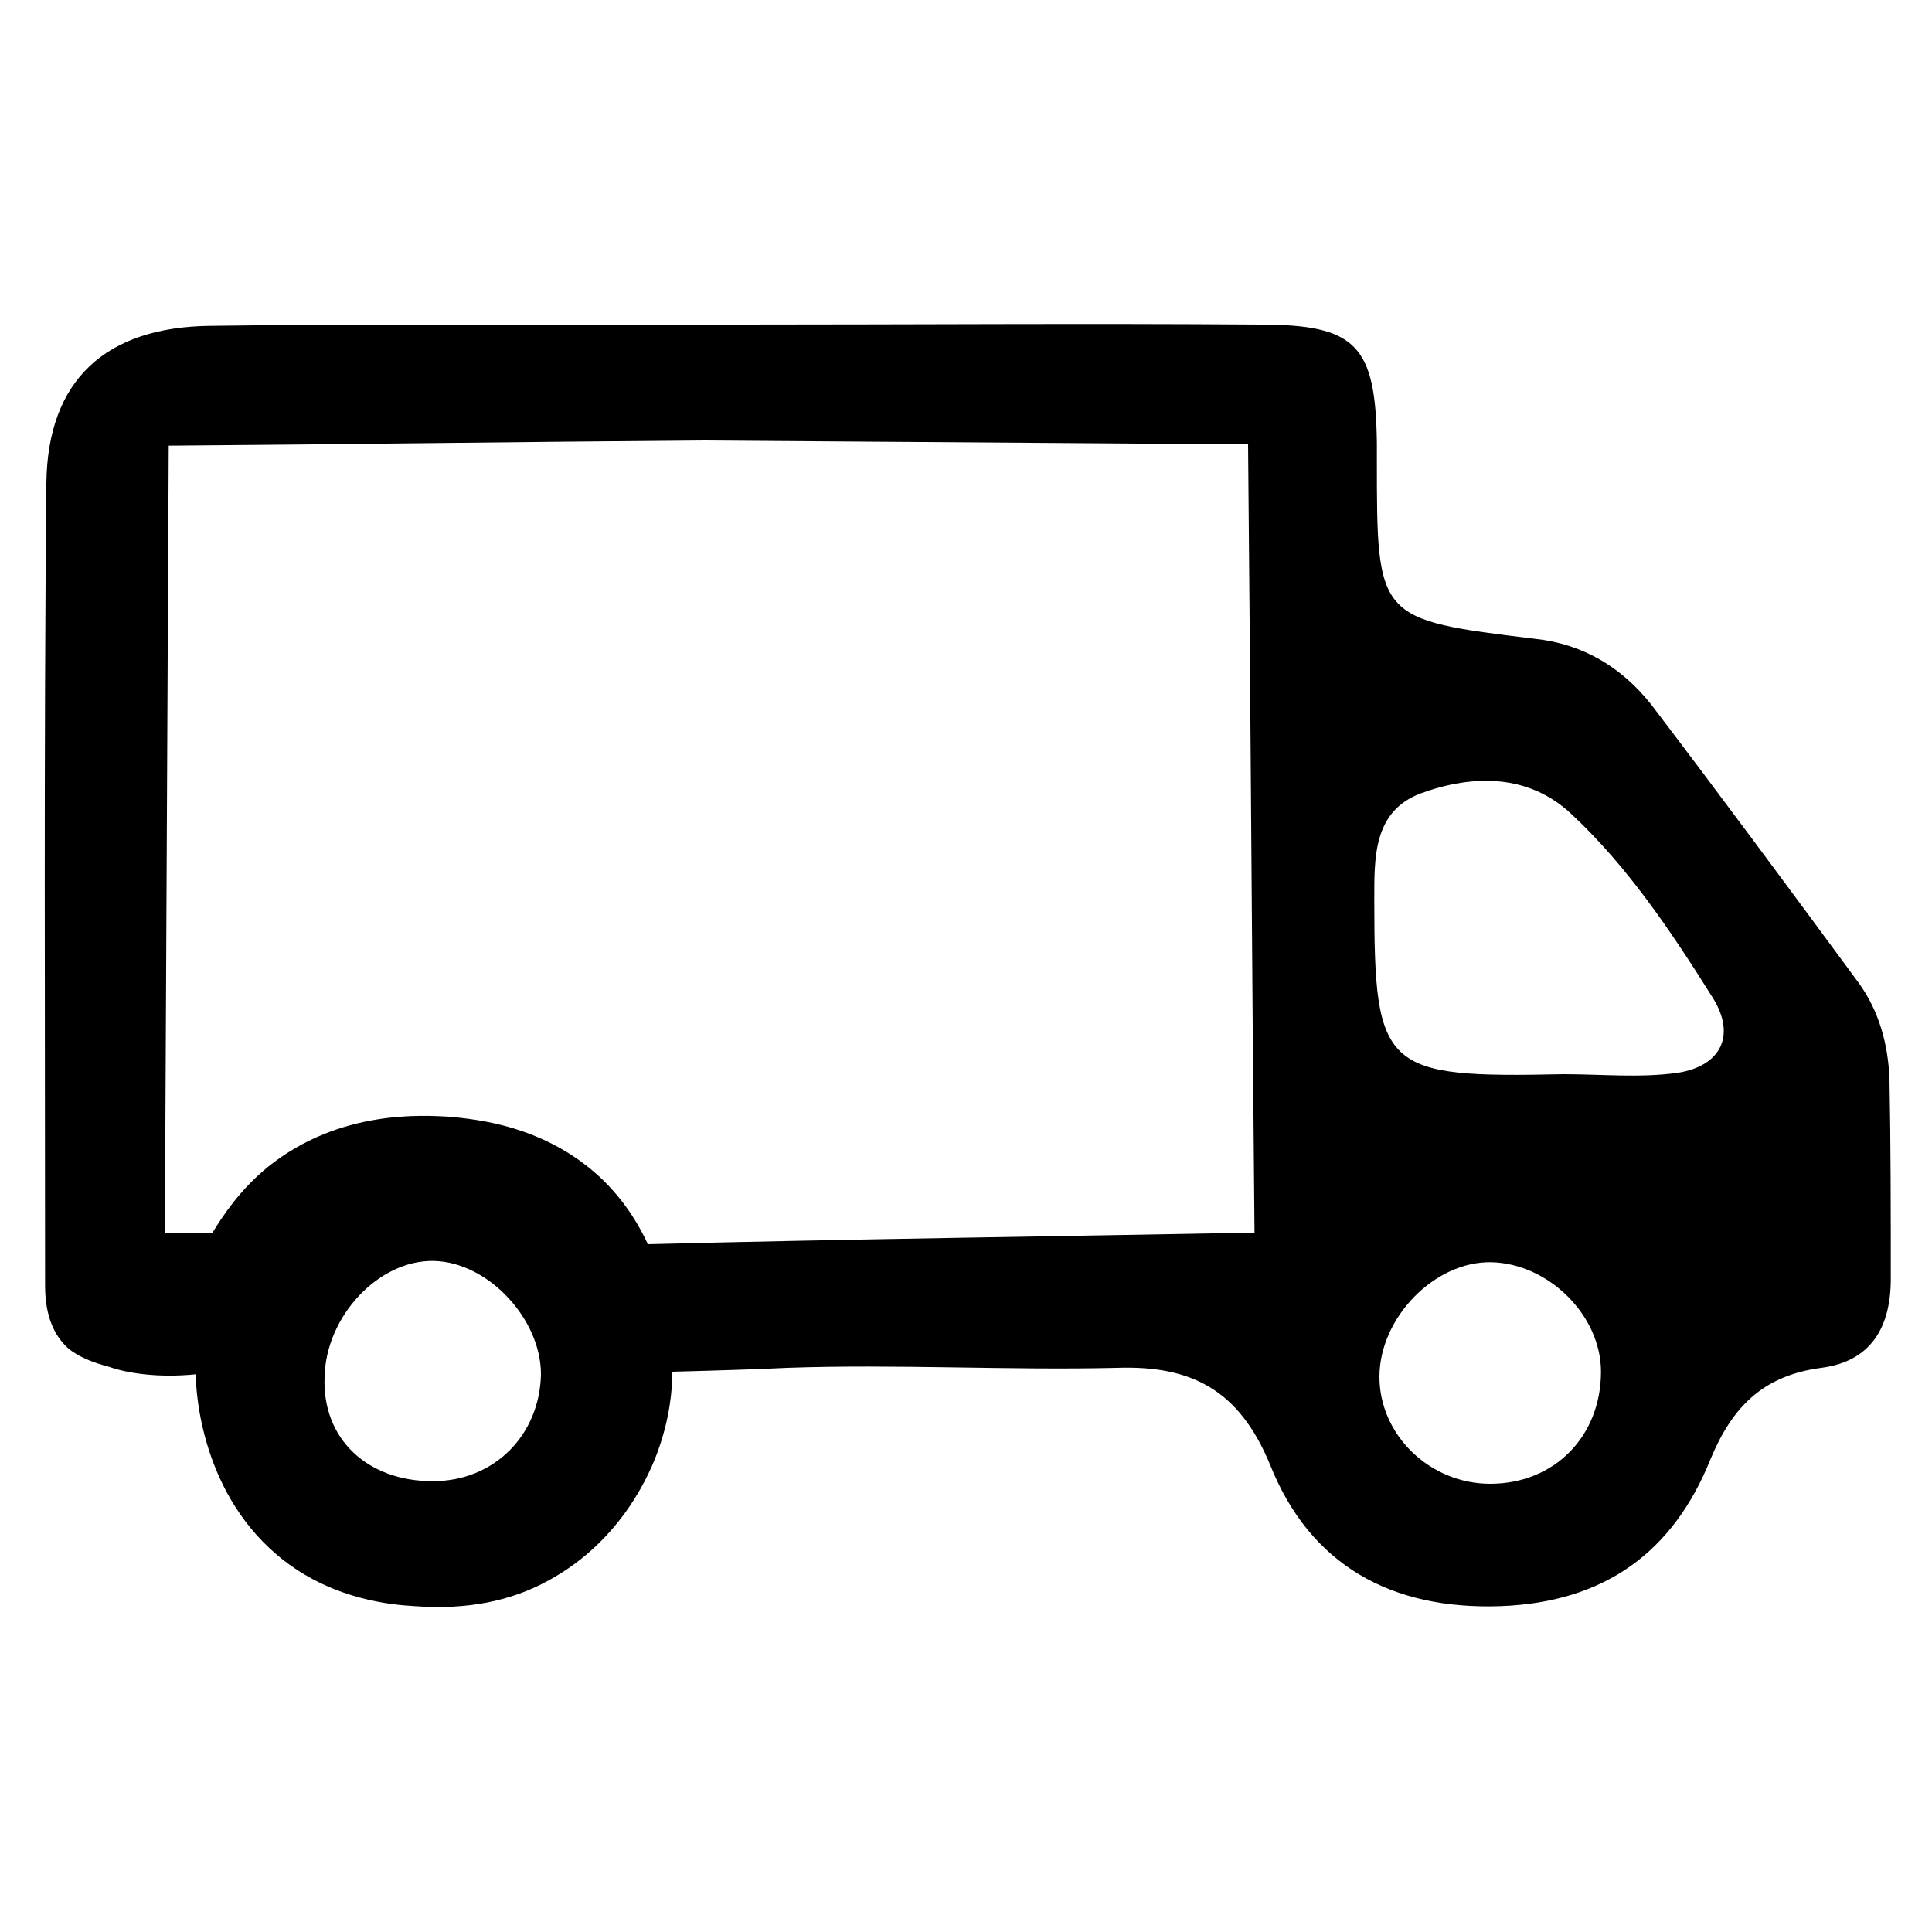 <?xml version="1.0" encoding="utf-8"?>
<!-- Generator: Adobe Illustrator 25.0.0, SVG Export Plug-In . SVG Version: 6.00 Build 0)  -->
<svg version="1.1" id="Layer_1" xmlns="http://www.w3.org/2000/svg" xmlns:xlink="http://www.w3.org/1999/xlink" x="0px" y="0px"
	 viewBox="0 0 150 150" style="enable-background:new 0 0 150 150;" xml:space="preserve">
<path d="M57.6,25.2c13.4,0,26.8-0.1,40.2,0c7.5,0,9,1.6,9.1,9.2c0,0.4,0,0.9,0,1.3c0,12.4,0,12.4,12.3,13.9c3.7,0.4,6.7,2.2,9,5.1
	c5.4,7.1,10.8,14.4,16.1,21.6c1.6,2.2,2.3,4.8,2.4,7.5c0.1,5.2,0.1,10.3,0.1,15.5c0,3.7-1.5,6.4-5.4,6.9c-4.5,0.6-6.9,3-8.6,7.1
	c-2.9,7.2-8.2,11.1-16.3,11.4c-8.5,0.3-14.8-3.2-17.9-11c-2.4-5.8-6.1-7.7-11.9-7.5c-8.5,0.2-17.1-0.3-25.6,0
	c-2,0.1-5.1,0.2-8.9,0.3c0,1.4-0.2,3.6-1.1,6.1c-0.6,1.7-2.8,7-8.5,10.1c-2.9,1.6-6.3,2.3-10.4,2c-1.8-0.1-6.2-0.5-10.1-3.5
	c-6.5-5-6.9-13.2-6.9-14.5c-3,0.3-5.4-0.1-6.8-0.6c-2.3-0.6-3.1-1.4-3.3-1.6c-1.1-1.1-1.6-2.7-1.6-4.7c0-20.8-0.1-41.5,0.1-62.3
	c0.1-8,4.6-12.1,12.7-12.2C29.9,25.1,43.7,25.3,57.6,25.2z M54.5,34.2C54.5,34.2,54.5,34.2,54.5,34.2c-13.8,0.1-27.6,0.3-41.4,0.4
	c-0.1,20.4-0.2,40.7-0.3,61.1c1.2,0,2.5,0,3.7,0c0.8-1.3,2.1-3.3,4.3-5.1c5.6-4.5,12.1-4,14.1-3.9c1.9,0.2,7.5,0.6,12,5
	c1.8,1.8,2.8,3.6,3.4,4.9C66,96.2,81.7,96,97.4,95.7c-0.2-20.4-0.3-40.8-0.5-61.2C82.8,34.4,68.7,34.3,54.5,34.2z M121.4,83.4
	c2.9,0,5.9,0.3,8.8-0.1c3.4-0.5,4.6-2.9,2.8-5.8c-3.2-5.1-6.6-10.2-11-14.3c-3.3-3.1-7.6-3.1-11.7-1.6c-3.7,1.4-3.6,5-3.6,8.3
	C106.7,83.1,107.4,83.7,121.4,83.4z M115.8,98c-4.4-0.1-8.7,4.3-8.7,8.9c0,4.5,3.9,8.3,8.6,8.3c5,0,8.6-3.7,8.6-8.7
	C124.3,102.1,120.2,98.1,115.8,98z M33.6,115c4.8,0,8.3-3.6,8.4-8.3c0-4.3-4.1-8.7-8.3-8.8c-4.3-0.1-8.4,4.3-8.5,9
	C25,111.7,28.5,115,33.6,115z"/>
<g>
</g>
<g>
</g>
<g>
</g>
<g>
</g>
<g>
</g>
<g>
</g>
</svg>
